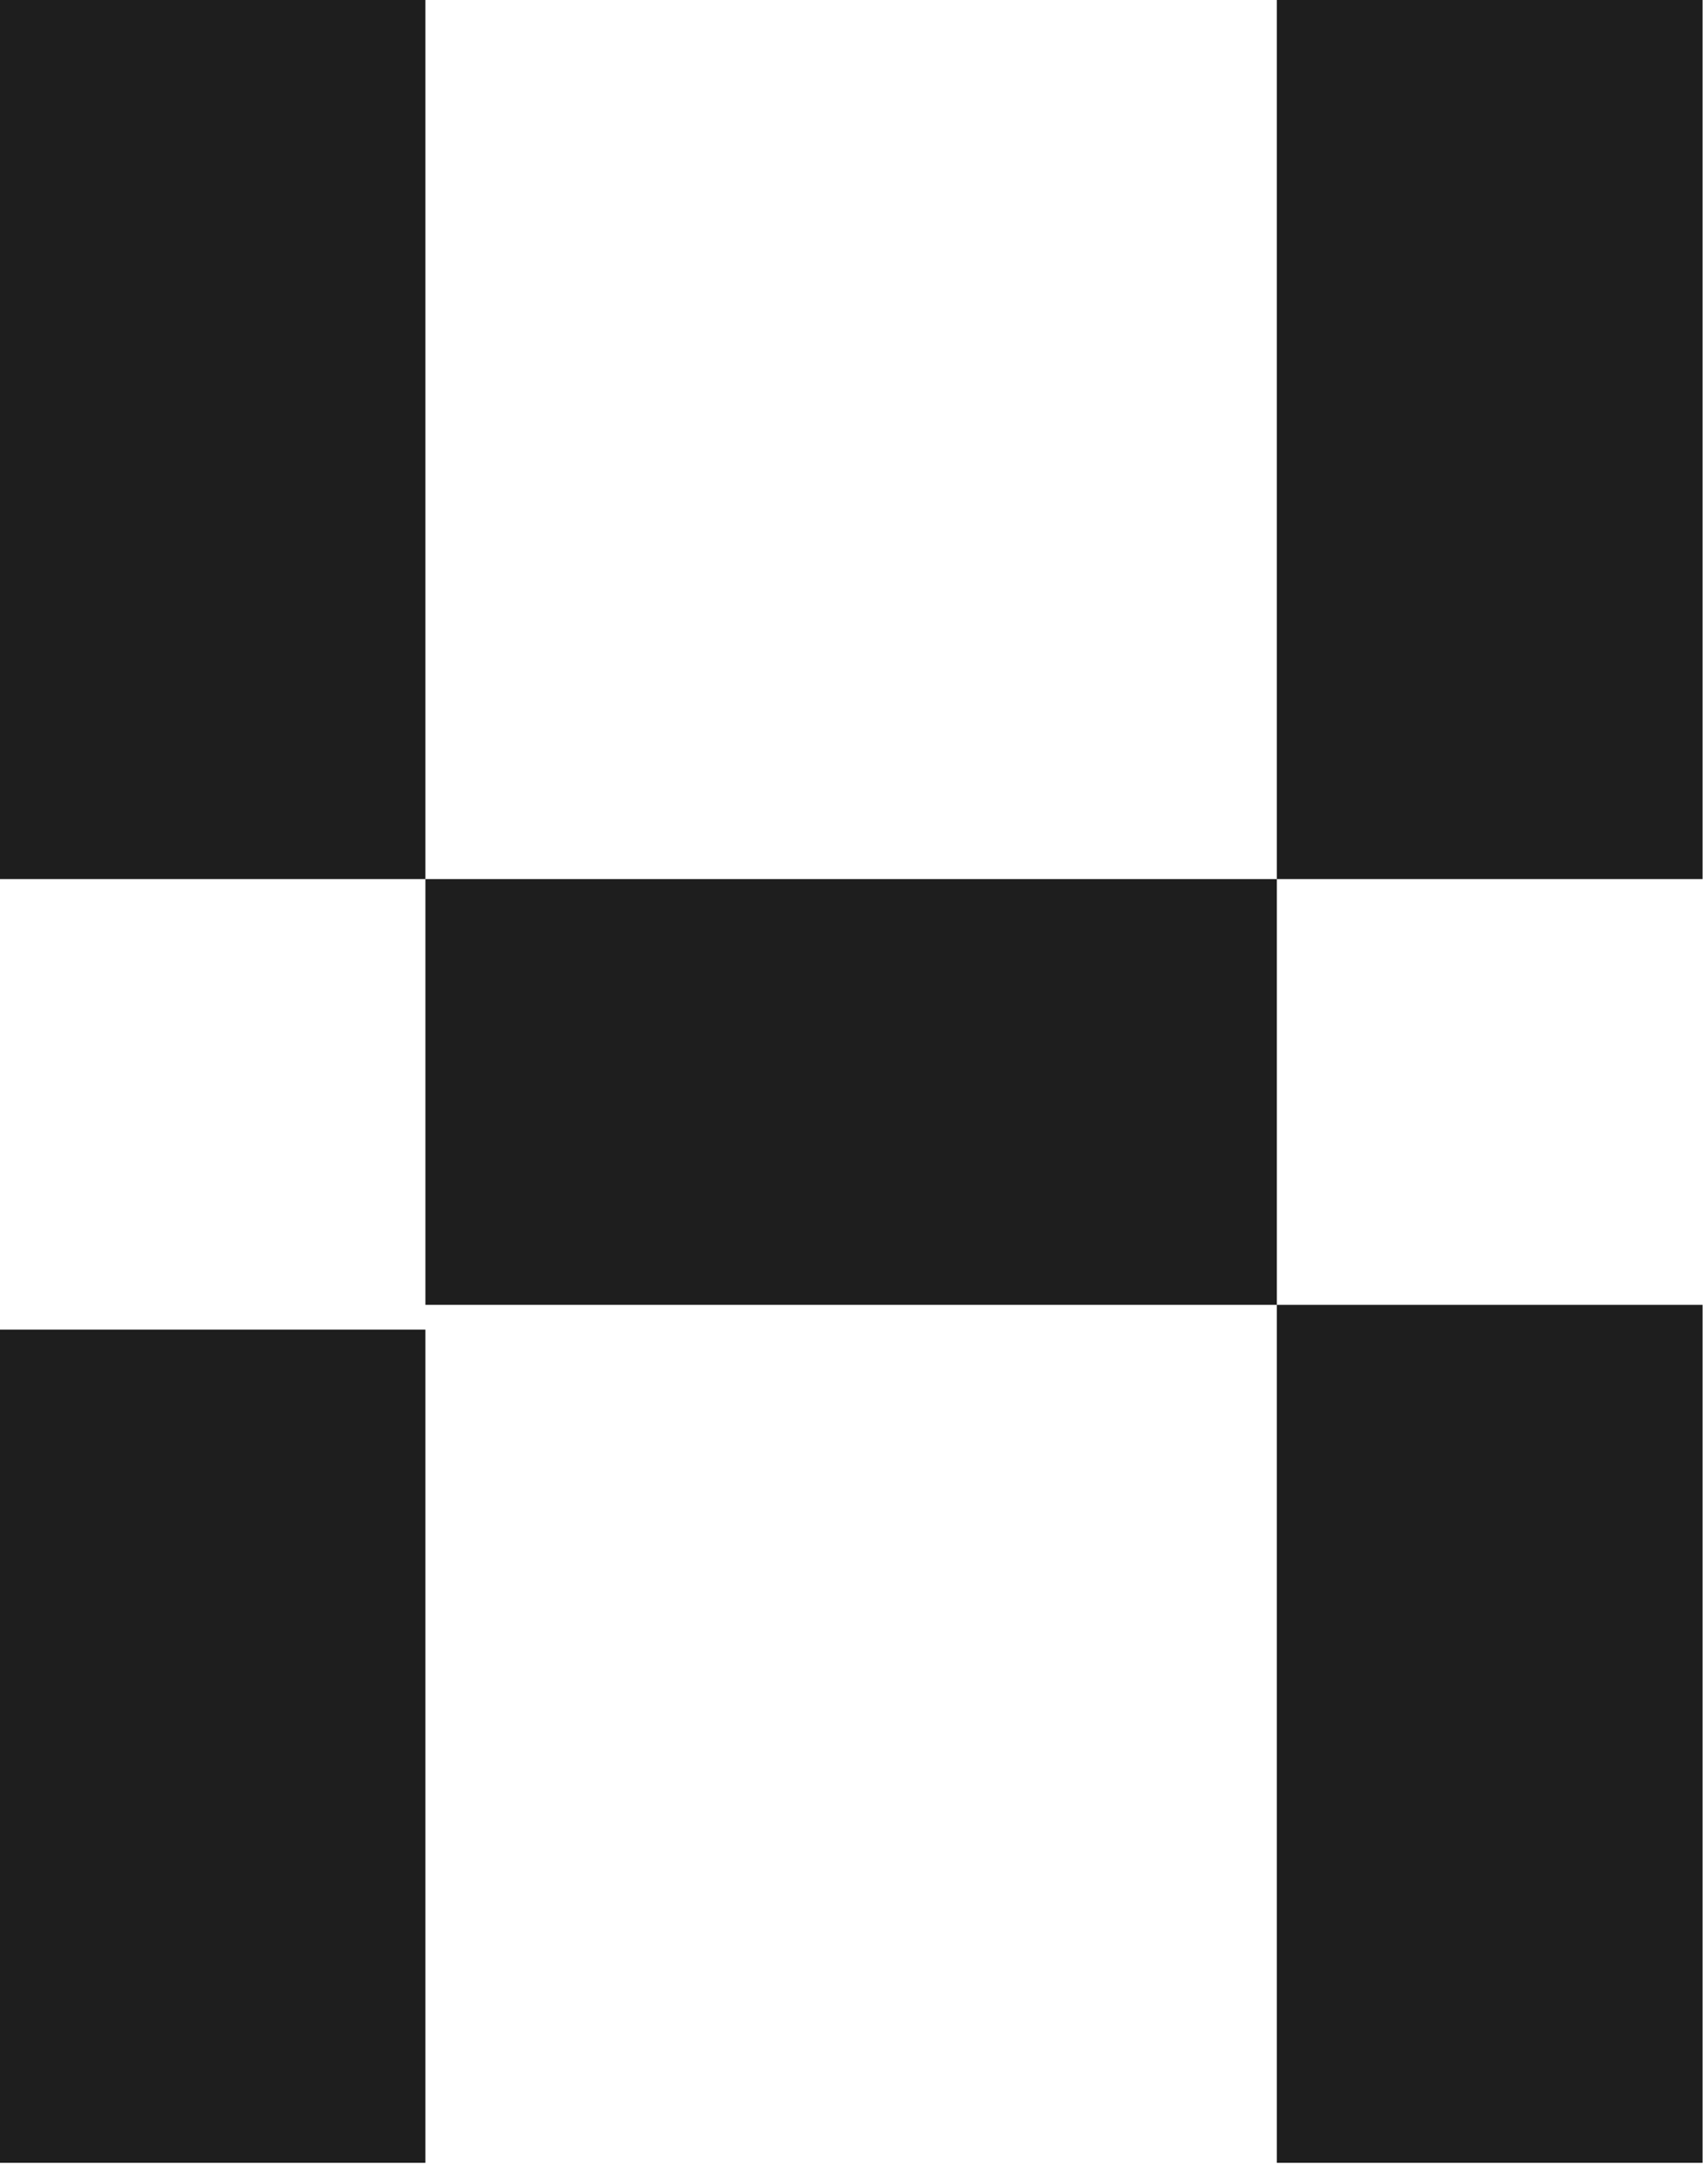 <?xml version="1.0" encoding="utf-8"?>
<svg xmlns="http://www.w3.org/2000/svg" fill="none" height="100%" overflow="visible" preserveAspectRatio="none" style="display: block;" viewBox="0 0 133 169" width="100%">
<path d="M33.126 68.437V101.586H99.425V68.437H33.126ZM0 168.378H33.126V103.512H0V168.378ZM0 0V68.437H33.126V0H0ZM99.425 0V68.437H132.574V0H99.425ZM99.425 101.586V168.378H132.574V101.586H99.425Z" fill="#1E1E1E" id="Vector"/>
</svg>